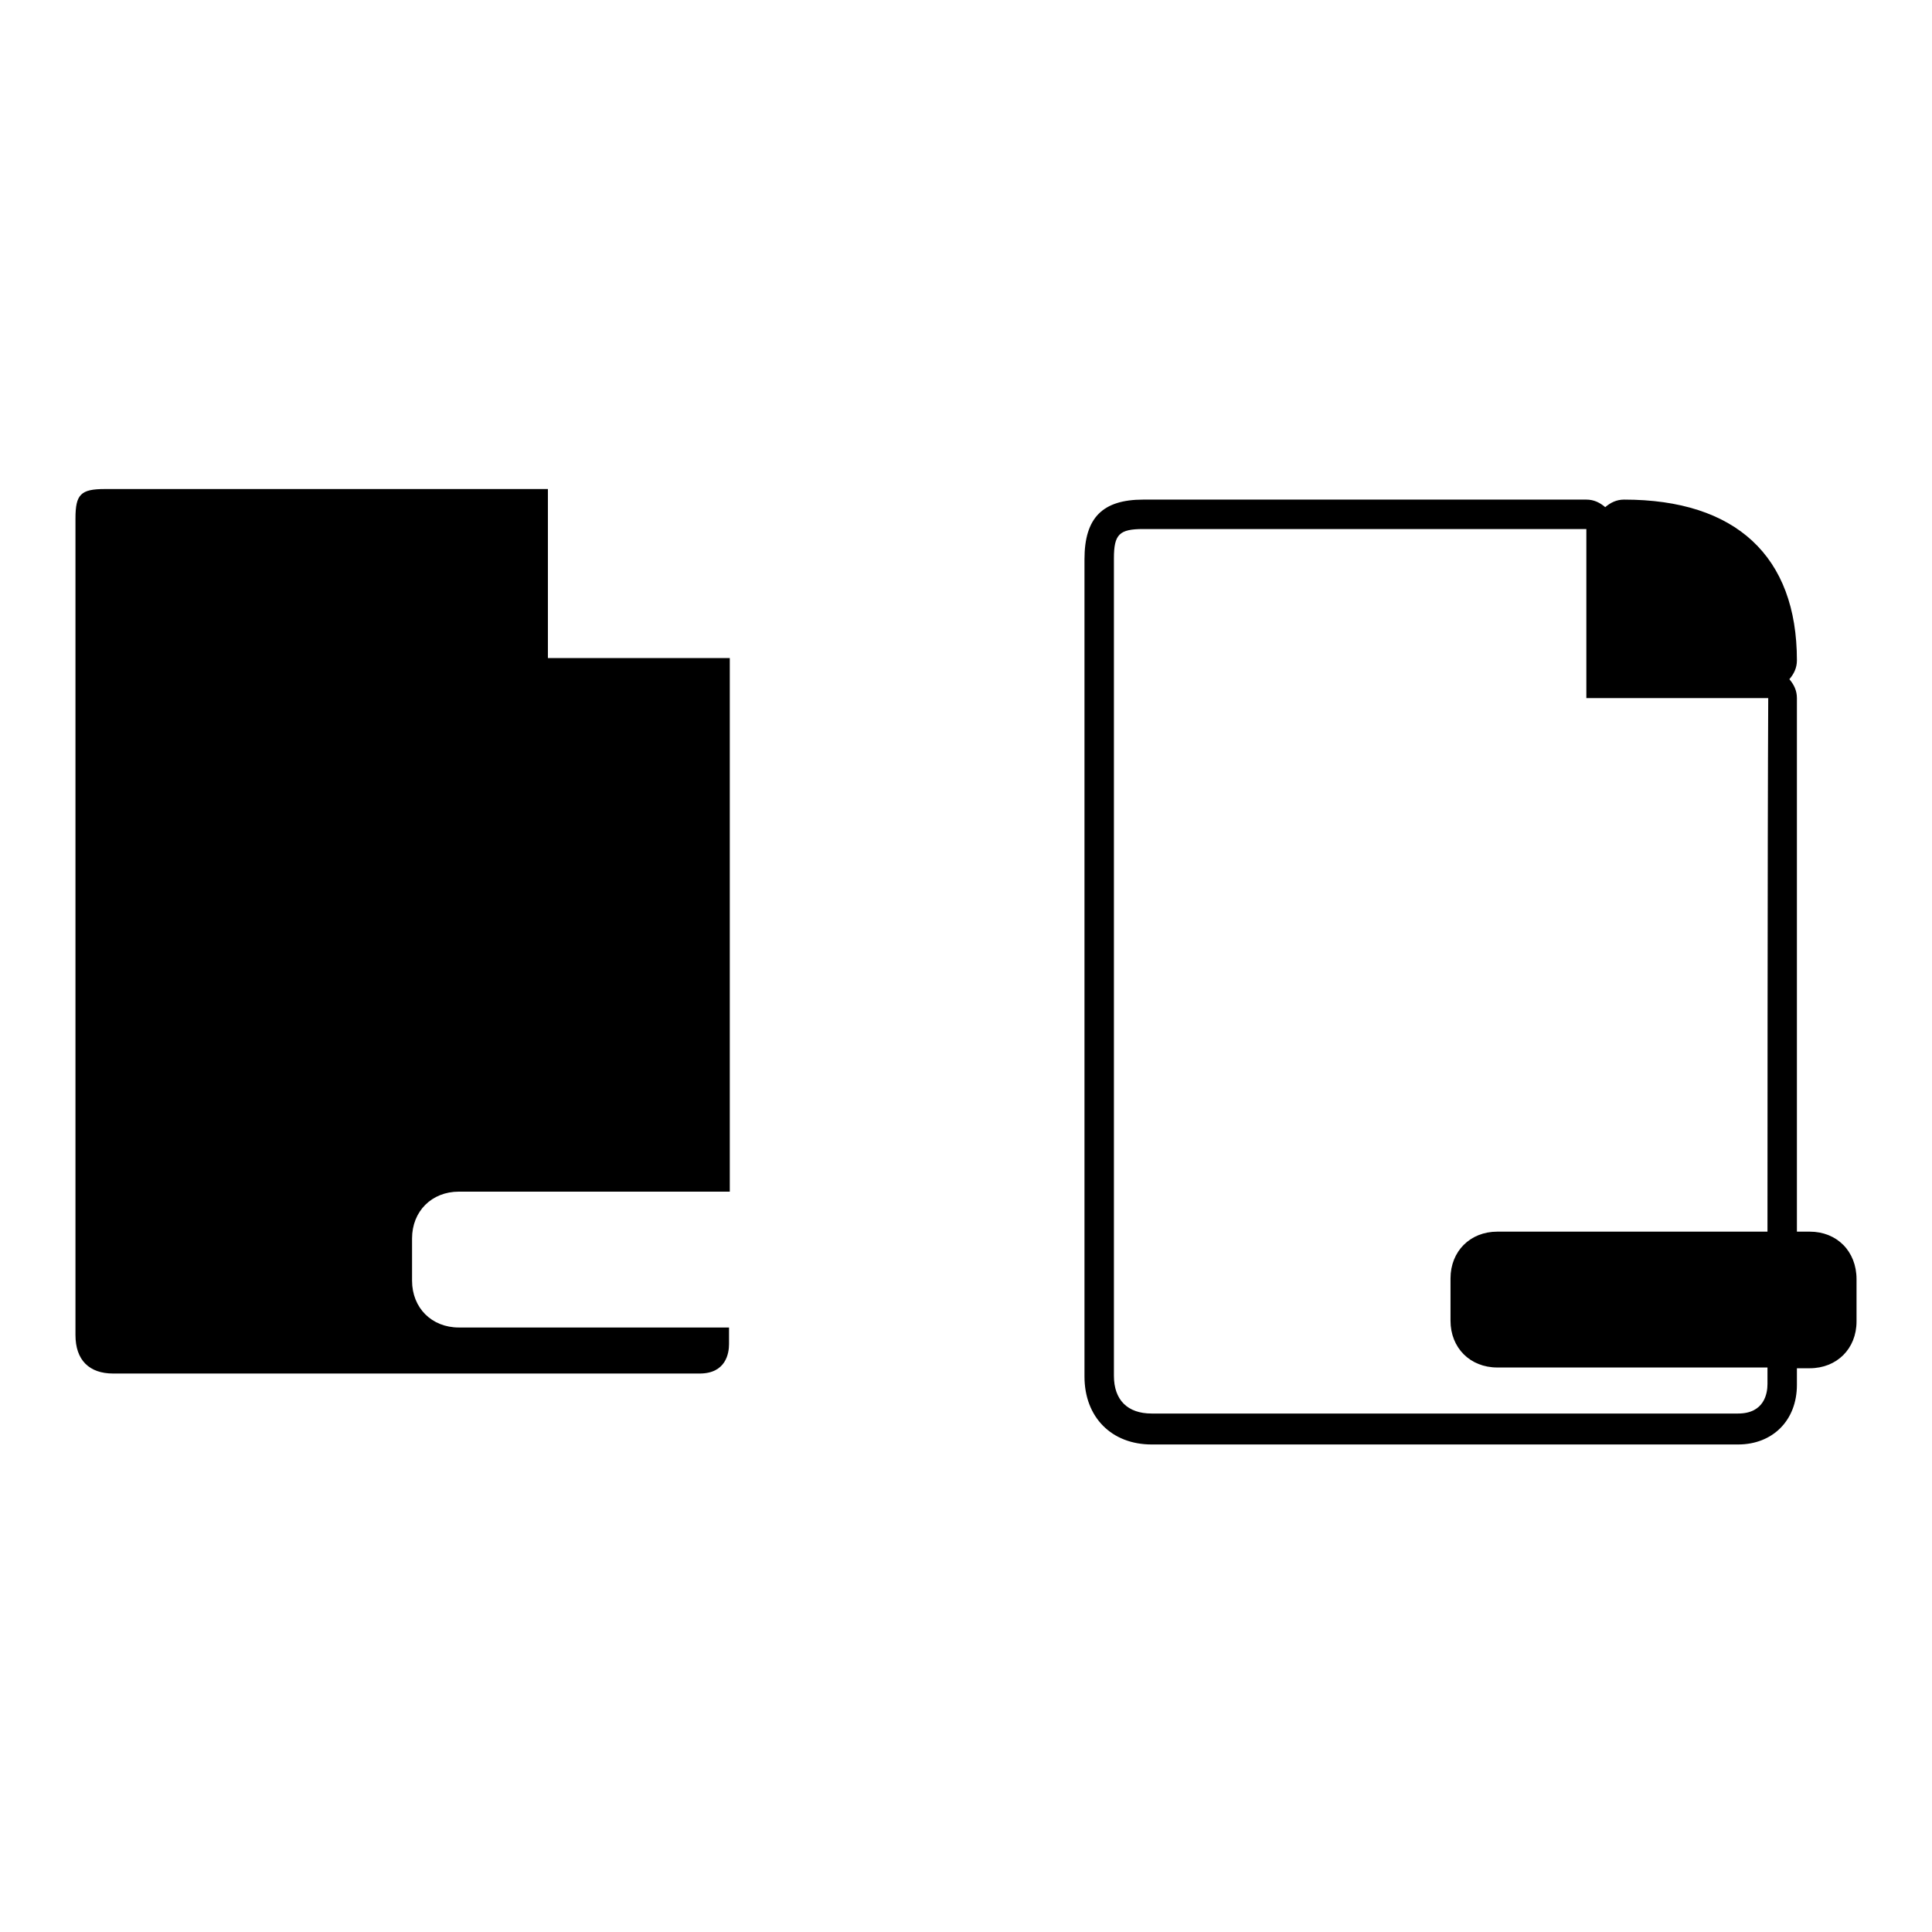 <?xml version="1.0" encoding="utf-8"?>
<!-- Svg Vector Icons : http://www.onlinewebfonts.com/icon -->
<!DOCTYPE svg PUBLIC "-//W3C//DTD SVG 1.1//EN" "http://www.w3.org/Graphics/SVG/1.1/DTD/svg11.dtd">
<svg version="1.1" xmlns="http://www.w3.org/2000/svg" xmlns:xlink="http://www.w3.org/1999/xlink" x="0px" y="0px" viewBox="0 0 256 256" enable-background="new 0 0 256 256" xml:space="preserve">
<g><g><path fill="#000000" d="M215.2,70c0,15.5,0,17.4,0,17.4s9.8,0,19,0C234.2,76.6,228.4,70,215.2,70z"/><path fill="#000000" d="M239.8,167.1h-41.4c-1.4,0-2.2,0.9-2.2,2.2v5.6c0,1.4,0.9,2.2,2.2,2.2h41.4c1.4,0,2.2-0.9,2.2-2.2v-5.6C242.1,168,241.2,167.1,239.8,167.1z"/><path fill="#000000" d="M215.2,70c13.1,0,19,6.5,19,17.4c-9.2,0-19,0-19,0S215.2,85.6,215.2,70z"/><path fill="#000000" d="M96.6,178.1c0,1.2-0.4,3.9-3.9,3.9c-2,0-2.6,0-2.8,0c0,0-0.1,0-0.1,0H15l0,0c-3.2,0-5-1.8-5-5.1V68.7c0-3.2,0.7-3.9,3.9-3.9c0,0,37.1,0,58.7,0c0,4.1,0,22.4,0,22.4s7.9,0,15.1,0c3.6,0,6.9,0,9,0c0,17.8,0,70.7,0,70.7l0,0H60.8c-3.6,0-6.2,2.6-6.2,6.2v5.6c0,3.6,2.6,6.2,6.2,6.2h35.8C96.6,175.9,96.6,176.9,96.6,178.1z"/><path fill="#000000" d="M242.1,174.9c0,1.4-0.9,2.2-2.2,2.2h-41.4c-1.4,0-2.2-0.8-2.2-2.2v-5.6c0-1.4,0.9-2.2,2.2-2.2h41.4c1.4,0,2.2,0.9,2.2,2.2V174.9L242.1,174.9z"/><path fill="#000000" d="M239.8,163.2h-1.7l0,0V92.5c0-1-0.4-1.8-1-2.5c0.6-0.7,1-1.5,1-2.5c0-13.8-8.1-21.3-22.9-21.3c-1,0-1.8,0.4-2.5,1c-0.7-0.6-1.5-1-2.5-1h-58.7c-5.4,0-7.8,2.4-7.8,7.9v108.3c0,5.4,3.6,9,8.9,9h74.9h2.8c4.6,0,7.8-3.2,7.8-7.9v-2.2h1.7c3.6,0,6.2-2.6,6.2-6.2v-5.6C246,165.8,243.4,163.2,239.8,163.2z M234.2,163.2L234.2,163.2h-35.8c-3.6,0-6.2,2.6-6.2,6.2v5.6c0,3.6,2.6,6.2,6.2,6.2h35.8c0,0,0,1.1,0,2.2c0,1.2-0.4,3.9-3.9,3.9c-2,0-2.7,0-2.8,0c0,0-0.1,0-0.1,0h-74.8l0,0c-3.2,0-5-1.8-5-5V74c0-3.2,0.7-3.9,3.9-3.9c0,0,37.1,0,58.7,0c0,4.1,0,22.4,0,22.4s7.9,0,15.1,0c3.6,0,6.9,0,9,0C234.2,110.3,234.2,163.2,234.2,163.2z"/></g></g>
</svg>